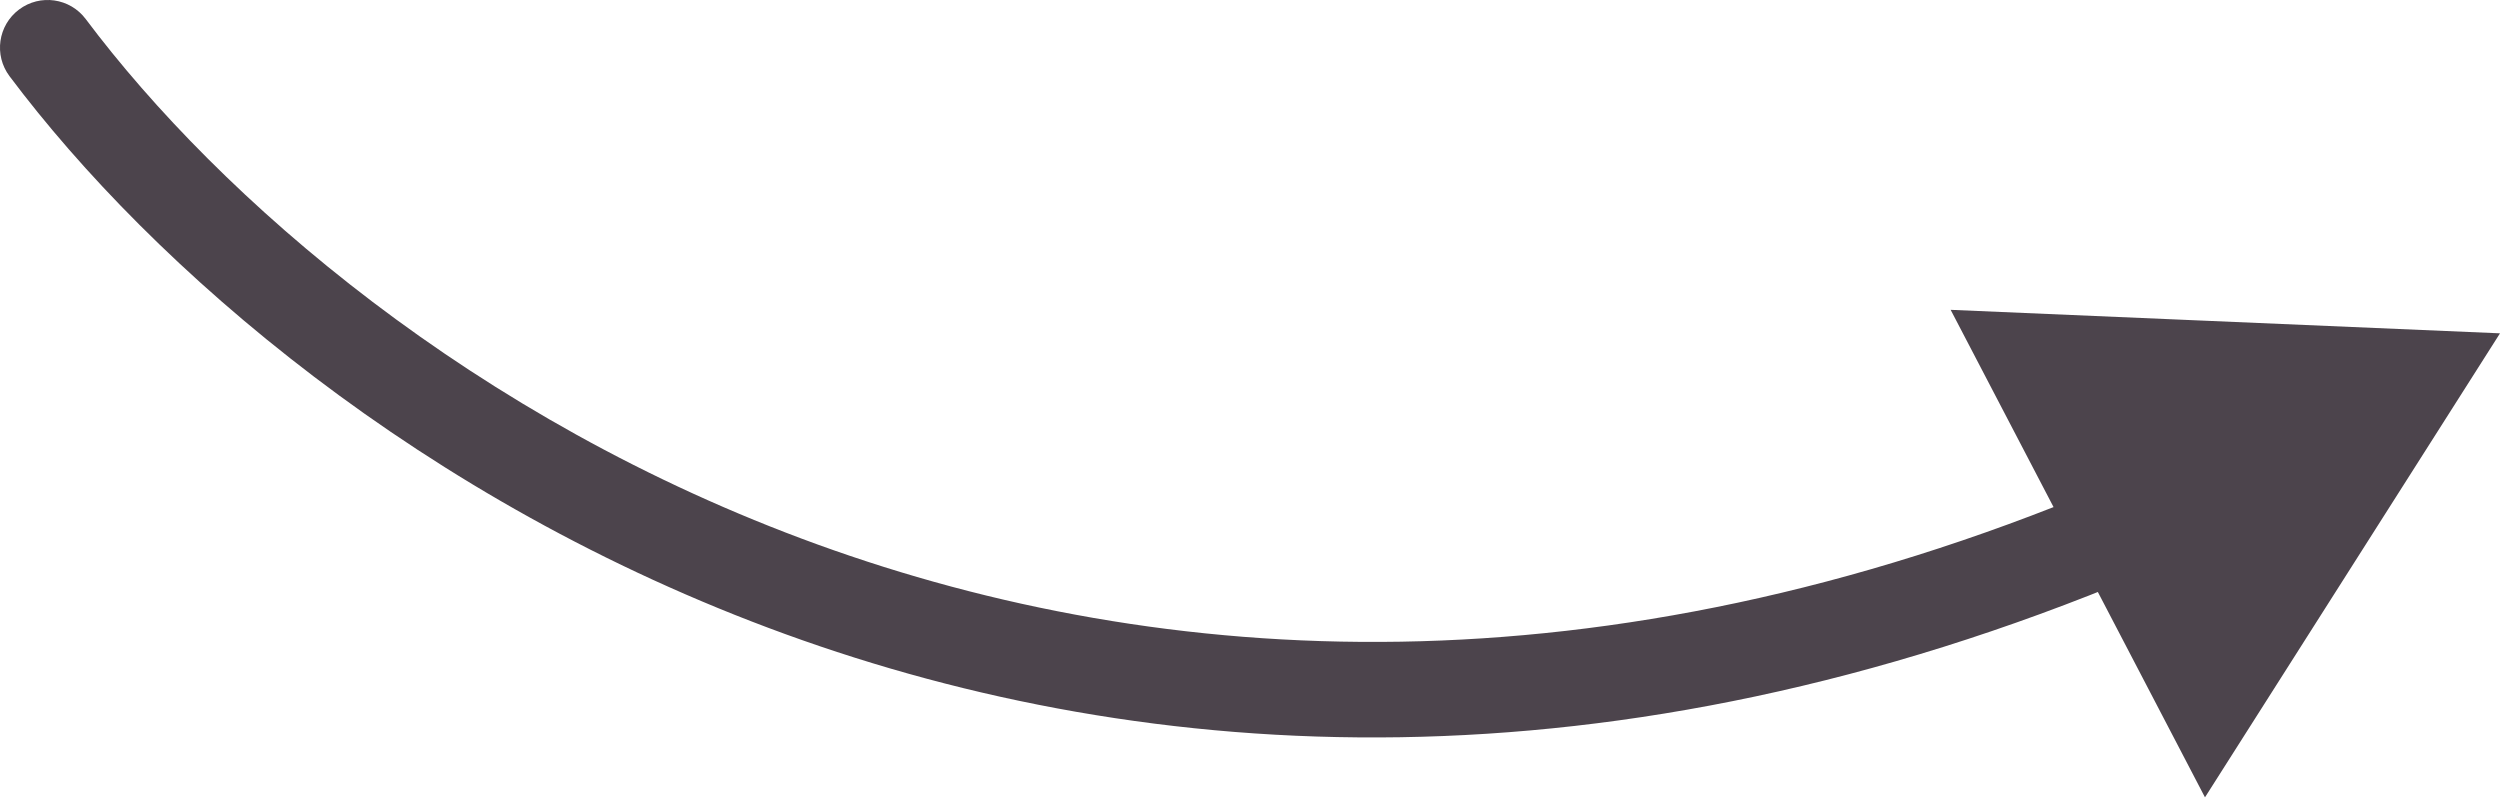 <svg width="105" height="34" viewBox="0 0 105 34" fill="none" xmlns="http://www.w3.org/2000/svg">
<path d="M3.6 0.8C2.937 -0.084 1.684 -0.263 0.8 0.4C-0.084 1.063 -0.263 2.316 0.4 3.2L3.6 0.8ZM105 14L81.927 13.013L92.609 33.488L105 14ZM0.4 3.2C12.386 19.181 45.491 42.711 89.81 24.172L88.266 20.482C46.124 38.111 14.838 15.784 3.6 0.8L0.4 3.2Z" fill="#4C444C"/>
</svg>
